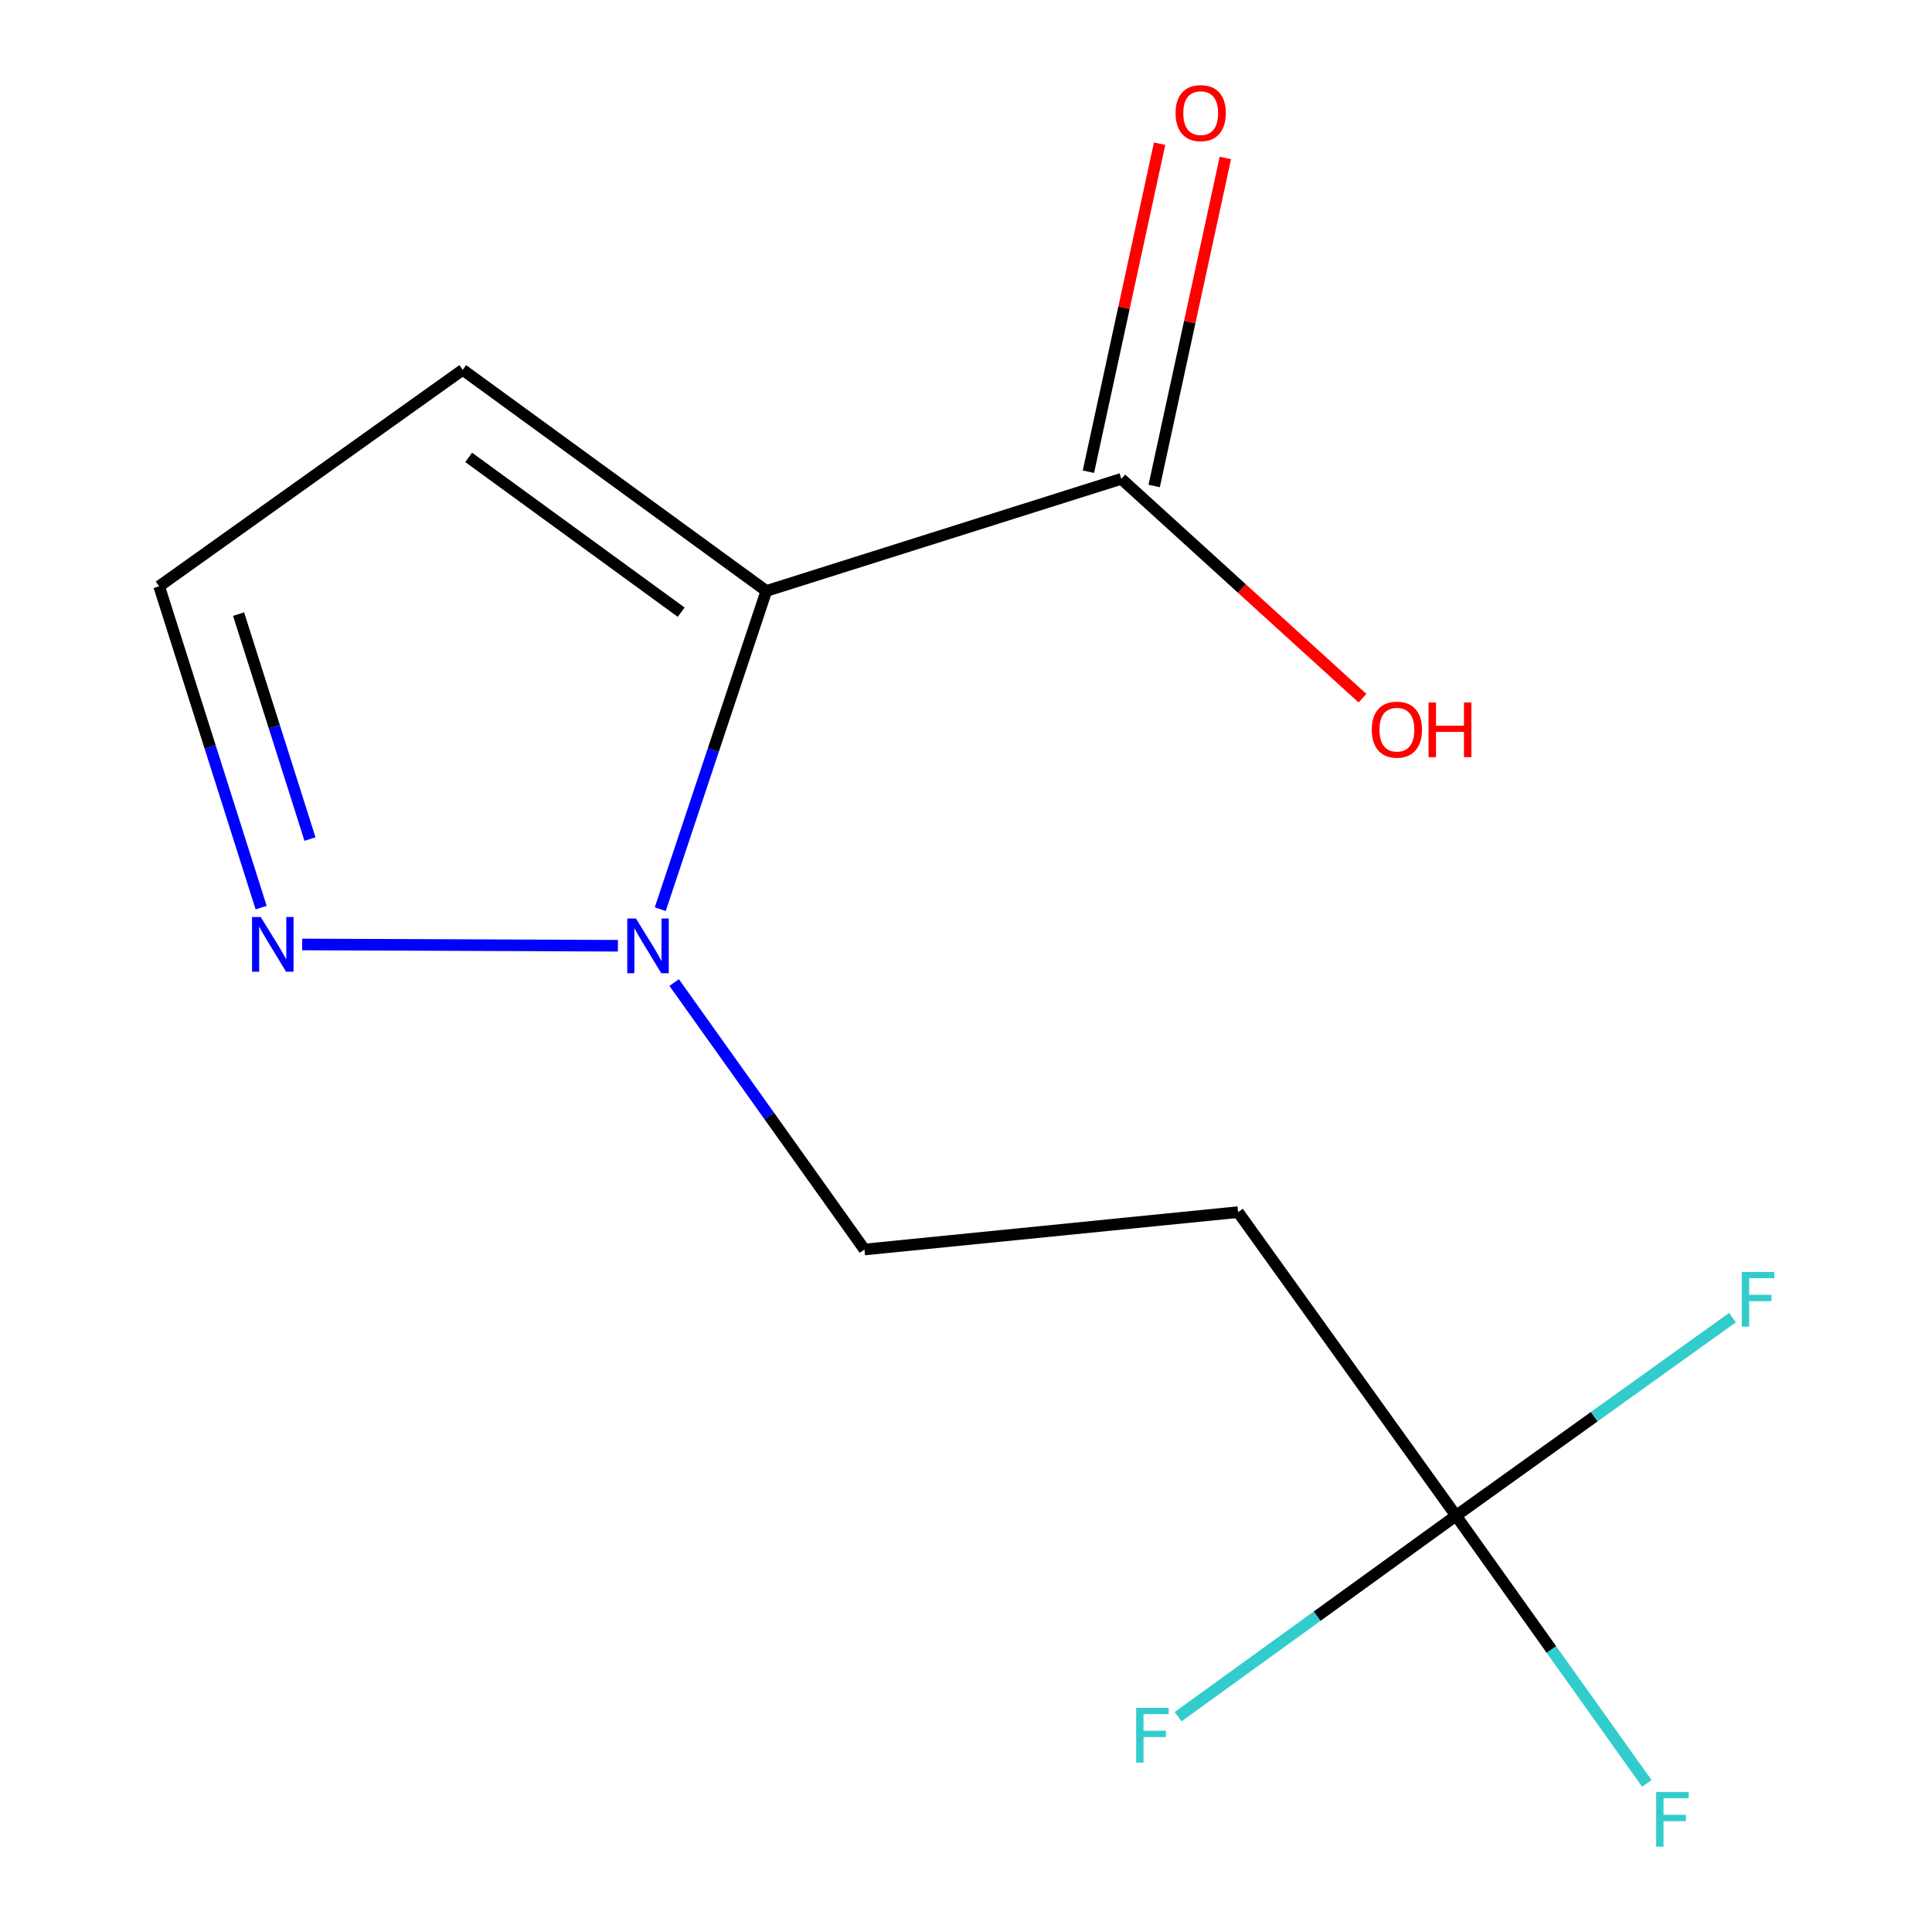<?xml version='1.0' encoding='iso-8859-1'?>
<svg version='1.1' baseProfile='full'
              xmlns='http://www.w3.org/2000/svg'
                      xmlns:rdkit='http://www.rdkit.org/xml'
                      xmlns:xlink='http://www.w3.org/1999/xlink'
                  xml:space='preserve'
width='1000px' height='1000px' viewBox='0 0 1000 1000'>
<!-- END OF HEADER -->
<rect style='opacity:1.0;fill:#FFFFFF;stroke:none' width='1000' height='1000' x='0' y='0'> </rect>
<path class='bond-0' d='M 396.657,305.879 L 369.203,388.231' style='fill:none;fill-rule:evenodd;stroke:#000000;stroke-width:6px;stroke-linecap:butt;stroke-linejoin:miter;stroke-opacity:1' />
<path class='bond-0' d='M 369.203,388.231 L 341.749,470.584' style='fill:none;fill-rule:evenodd;stroke:#0000FF;stroke-width:6px;stroke-linecap:butt;stroke-linejoin:miter;stroke-opacity:1' />
<path class='bond-2' d='M 396.657,305.879 L 580.383,247.849' style='fill:none;fill-rule:evenodd;stroke:#000000;stroke-width:6px;stroke-linecap:butt;stroke-linejoin:miter;stroke-opacity:1' />
<path class='bond-4' d='M 396.657,305.879 L 239.518,191.425' style='fill:none;fill-rule:evenodd;stroke:#000000;stroke-width:6px;stroke-linecap:butt;stroke-linejoin:miter;stroke-opacity:1' />
<path class='bond-4' d='M 352.58,316.864 L 242.583,236.746' style='fill:none;fill-rule:evenodd;stroke:#000000;stroke-width:6px;stroke-linecap:butt;stroke-linejoin:miter;stroke-opacity:1' />
<path class='bond-3' d='M 319.82,489.521 L 156.407,488.854' style='fill:none;fill-rule:evenodd;stroke:#0000FF;stroke-width:6px;stroke-linecap:butt;stroke-linejoin:miter;stroke-opacity:1' />
<path class='bond-6' d='M 348.947,508.57 L 398.189,577.657' style='fill:none;fill-rule:evenodd;stroke:#0000FF;stroke-width:6px;stroke-linecap:butt;stroke-linejoin:miter;stroke-opacity:1' />
<path class='bond-6' d='M 398.189,577.657 L 447.431,646.744' style='fill:none;fill-rule:evenodd;stroke:#000000;stroke-width:6px;stroke-linecap:butt;stroke-linejoin:miter;stroke-opacity:1' />
<path class='bond-1' d='M 753.641,784.534 L 640.832,627.394' style='fill:none;fill-rule:evenodd;stroke:#000000;stroke-width:6px;stroke-linecap:butt;stroke-linejoin:miter;stroke-opacity:1' />
<path class='bond-9' d='M 753.641,784.534 L 681.705,836.548' style='fill:none;fill-rule:evenodd;stroke:#000000;stroke-width:6px;stroke-linecap:butt;stroke-linejoin:miter;stroke-opacity:1' />
<path class='bond-9' d='M 681.705,836.548 L 609.769,888.562' style='fill:none;fill-rule:evenodd;stroke:#33CCCC;stroke-width:6px;stroke-linecap:butt;stroke-linejoin:miter;stroke-opacity:1' />
<path class='bond-10' d='M 753.641,784.534 L 803.026,853.813' style='fill:none;fill-rule:evenodd;stroke:#000000;stroke-width:6px;stroke-linecap:butt;stroke-linejoin:miter;stroke-opacity:1' />
<path class='bond-10' d='M 803.026,853.813 L 852.412,923.093' style='fill:none;fill-rule:evenodd;stroke:#33CCCC;stroke-width:6px;stroke-linecap:butt;stroke-linejoin:miter;stroke-opacity:1' />
<path class='bond-11' d='M 753.641,784.534 L 825.19,733.265' style='fill:none;fill-rule:evenodd;stroke:#000000;stroke-width:6px;stroke-linecap:butt;stroke-linejoin:miter;stroke-opacity:1' />
<path class='bond-11' d='M 825.19,733.265 L 896.74,681.996' style='fill:none;fill-rule:evenodd;stroke:#33CCCC;stroke-width:6px;stroke-linecap:butt;stroke-linejoin:miter;stroke-opacity:1' />
<path class='bond-8' d='M 597.402,251.542 L 615.824,166.656' style='fill:none;fill-rule:evenodd;stroke:#000000;stroke-width:6px;stroke-linecap:butt;stroke-linejoin:miter;stroke-opacity:1' />
<path class='bond-8' d='M 615.824,166.656 L 634.246,81.77' style='fill:none;fill-rule:evenodd;stroke:#FF0000;stroke-width:6px;stroke-linecap:butt;stroke-linejoin:miter;stroke-opacity:1' />
<path class='bond-8' d='M 563.364,244.155 L 581.786,159.269' style='fill:none;fill-rule:evenodd;stroke:#000000;stroke-width:6px;stroke-linecap:butt;stroke-linejoin:miter;stroke-opacity:1' />
<path class='bond-8' d='M 581.786,159.269 L 600.209,74.384' style='fill:none;fill-rule:evenodd;stroke:#FF0000;stroke-width:6px;stroke-linecap:butt;stroke-linejoin:miter;stroke-opacity:1' />
<path class='bond-12' d='M 580.383,247.849 L 642.796,304.615' style='fill:none;fill-rule:evenodd;stroke:#000000;stroke-width:6px;stroke-linecap:butt;stroke-linejoin:miter;stroke-opacity:1' />
<path class='bond-12' d='M 642.796,304.615 L 705.209,361.381' style='fill:none;fill-rule:evenodd;stroke:#FF0000;stroke-width:6px;stroke-linecap:butt;stroke-linejoin:miter;stroke-opacity:1' />
<path class='bond-13' d='M 135.164,469.771 L 108.771,386.615' style='fill:none;fill-rule:evenodd;stroke:#0000FF;stroke-width:6px;stroke-linecap:butt;stroke-linejoin:miter;stroke-opacity:1' />
<path class='bond-13' d='M 108.771,386.615 L 82.378,303.46' style='fill:none;fill-rule:evenodd;stroke:#000000;stroke-width:6px;stroke-linecap:butt;stroke-linejoin:miter;stroke-opacity:1' />
<path class='bond-13' d='M 160.444,434.287 L 141.969,376.079' style='fill:none;fill-rule:evenodd;stroke:#0000FF;stroke-width:6px;stroke-linecap:butt;stroke-linejoin:miter;stroke-opacity:1' />
<path class='bond-13' d='M 141.969,376.079 L 123.494,317.87' style='fill:none;fill-rule:evenodd;stroke:#000000;stroke-width:6px;stroke-linecap:butt;stroke-linejoin:miter;stroke-opacity:1' />
<path class='bond-7' d='M 239.518,191.425 L 82.378,303.46' style='fill:none;fill-rule:evenodd;stroke:#000000;stroke-width:6px;stroke-linecap:butt;stroke-linejoin:miter;stroke-opacity:1' />
<path class='bond-5' d='M 640.832,627.394 L 447.431,646.744' style='fill:none;fill-rule:evenodd;stroke:#000000;stroke-width:6px;stroke-linecap:butt;stroke-linejoin:miter;stroke-opacity:1' />
<path  class='atom-1' d='M 329.155 475.425
L 338.435 490.425
Q 339.355 491.905, 340.835 494.585
Q 342.315 497.265, 342.395 497.425
L 342.395 475.425
L 346.155 475.425
L 346.155 503.745
L 342.275 503.745
L 332.315 487.345
Q 331.155 485.425, 329.915 483.225
Q 328.715 481.025, 328.355 480.345
L 328.355 503.745
L 324.675 503.745
L 324.675 475.425
L 329.155 475.425
' fill='#0000FF'/>
<path  class='atom-4' d='M 134.941 474.632
L 144.221 489.632
Q 145.141 491.112, 146.621 493.792
Q 148.101 496.472, 148.181 496.632
L 148.181 474.632
L 151.941 474.632
L 151.941 502.952
L 148.061 502.952
L 138.101 486.552
Q 136.941 484.632, 135.701 482.432
Q 134.501 480.232, 134.141 479.552
L 134.141 502.952
L 130.461 502.952
L 130.461 474.632
L 134.941 474.632
' fill='#0000FF'/>
<path  class='atom-9' d='M 608.482 58.552
Q 608.482 51.752, 611.842 47.952
Q 615.202 44.152, 621.482 44.152
Q 627.762 44.152, 631.122 47.952
Q 634.482 51.752, 634.482 58.552
Q 634.482 65.432, 631.082 69.352
Q 627.682 73.232, 621.482 73.232
Q 615.242 73.232, 611.842 69.352
Q 608.482 65.472, 608.482 58.552
M 621.482 70.032
Q 625.802 70.032, 628.122 67.152
Q 630.482 64.232, 630.482 58.552
Q 630.482 52.992, 628.122 50.192
Q 625.802 47.352, 621.482 47.352
Q 617.162 47.352, 614.802 50.152
Q 612.482 52.952, 612.482 58.552
Q 612.482 64.272, 614.802 67.152
Q 617.162 70.032, 621.482 70.032
' fill='#FF0000'/>
<path  class='atom-10' d='M 588.081 883.995
L 604.921 883.995
L 604.921 887.235
L 591.881 887.235
L 591.881 895.835
L 603.481 895.835
L 603.481 899.115
L 591.881 899.115
L 591.881 912.315
L 588.081 912.315
L 588.081 883.995
' fill='#33CCCC'/>
<path  class='atom-11' d='M 857.237 927.513
L 874.077 927.513
L 874.077 930.753
L 861.037 930.753
L 861.037 939.353
L 872.637 939.353
L 872.637 942.633
L 861.037 942.633
L 861.037 955.833
L 857.237 955.833
L 857.237 927.513
' fill='#33CCCC'/>
<path  class='atom-12' d='M 901.547 658.358
L 918.387 658.358
L 918.387 661.598
L 905.347 661.598
L 905.347 670.198
L 916.947 670.198
L 916.947 673.478
L 905.347 673.478
L 905.347 686.678
L 901.547 686.678
L 901.547 658.358
' fill='#33CCCC'/>
<path  class='atom-13' d='M 710.029 377.669
Q 710.029 370.869, 713.389 367.069
Q 716.749 363.269, 723.029 363.269
Q 729.309 363.269, 732.669 367.069
Q 736.029 370.869, 736.029 377.669
Q 736.029 384.549, 732.629 388.469
Q 729.229 392.349, 723.029 392.349
Q 716.789 392.349, 713.389 388.469
Q 710.029 384.589, 710.029 377.669
M 723.029 389.149
Q 727.349 389.149, 729.669 386.269
Q 732.029 383.349, 732.029 377.669
Q 732.029 372.109, 729.669 369.309
Q 727.349 366.469, 723.029 366.469
Q 718.709 366.469, 716.349 369.269
Q 714.029 372.069, 714.029 377.669
Q 714.029 383.389, 716.349 386.269
Q 718.709 389.149, 723.029 389.149
' fill='#FF0000'/>
<path  class='atom-13' d='M 739.429 363.589
L 743.269 363.589
L 743.269 375.629
L 757.749 375.629
L 757.749 363.589
L 761.589 363.589
L 761.589 391.909
L 757.749 391.909
L 757.749 378.829
L 743.269 378.829
L 743.269 391.909
L 739.429 391.909
L 739.429 363.589
' fill='#FF0000'/>
</svg>
